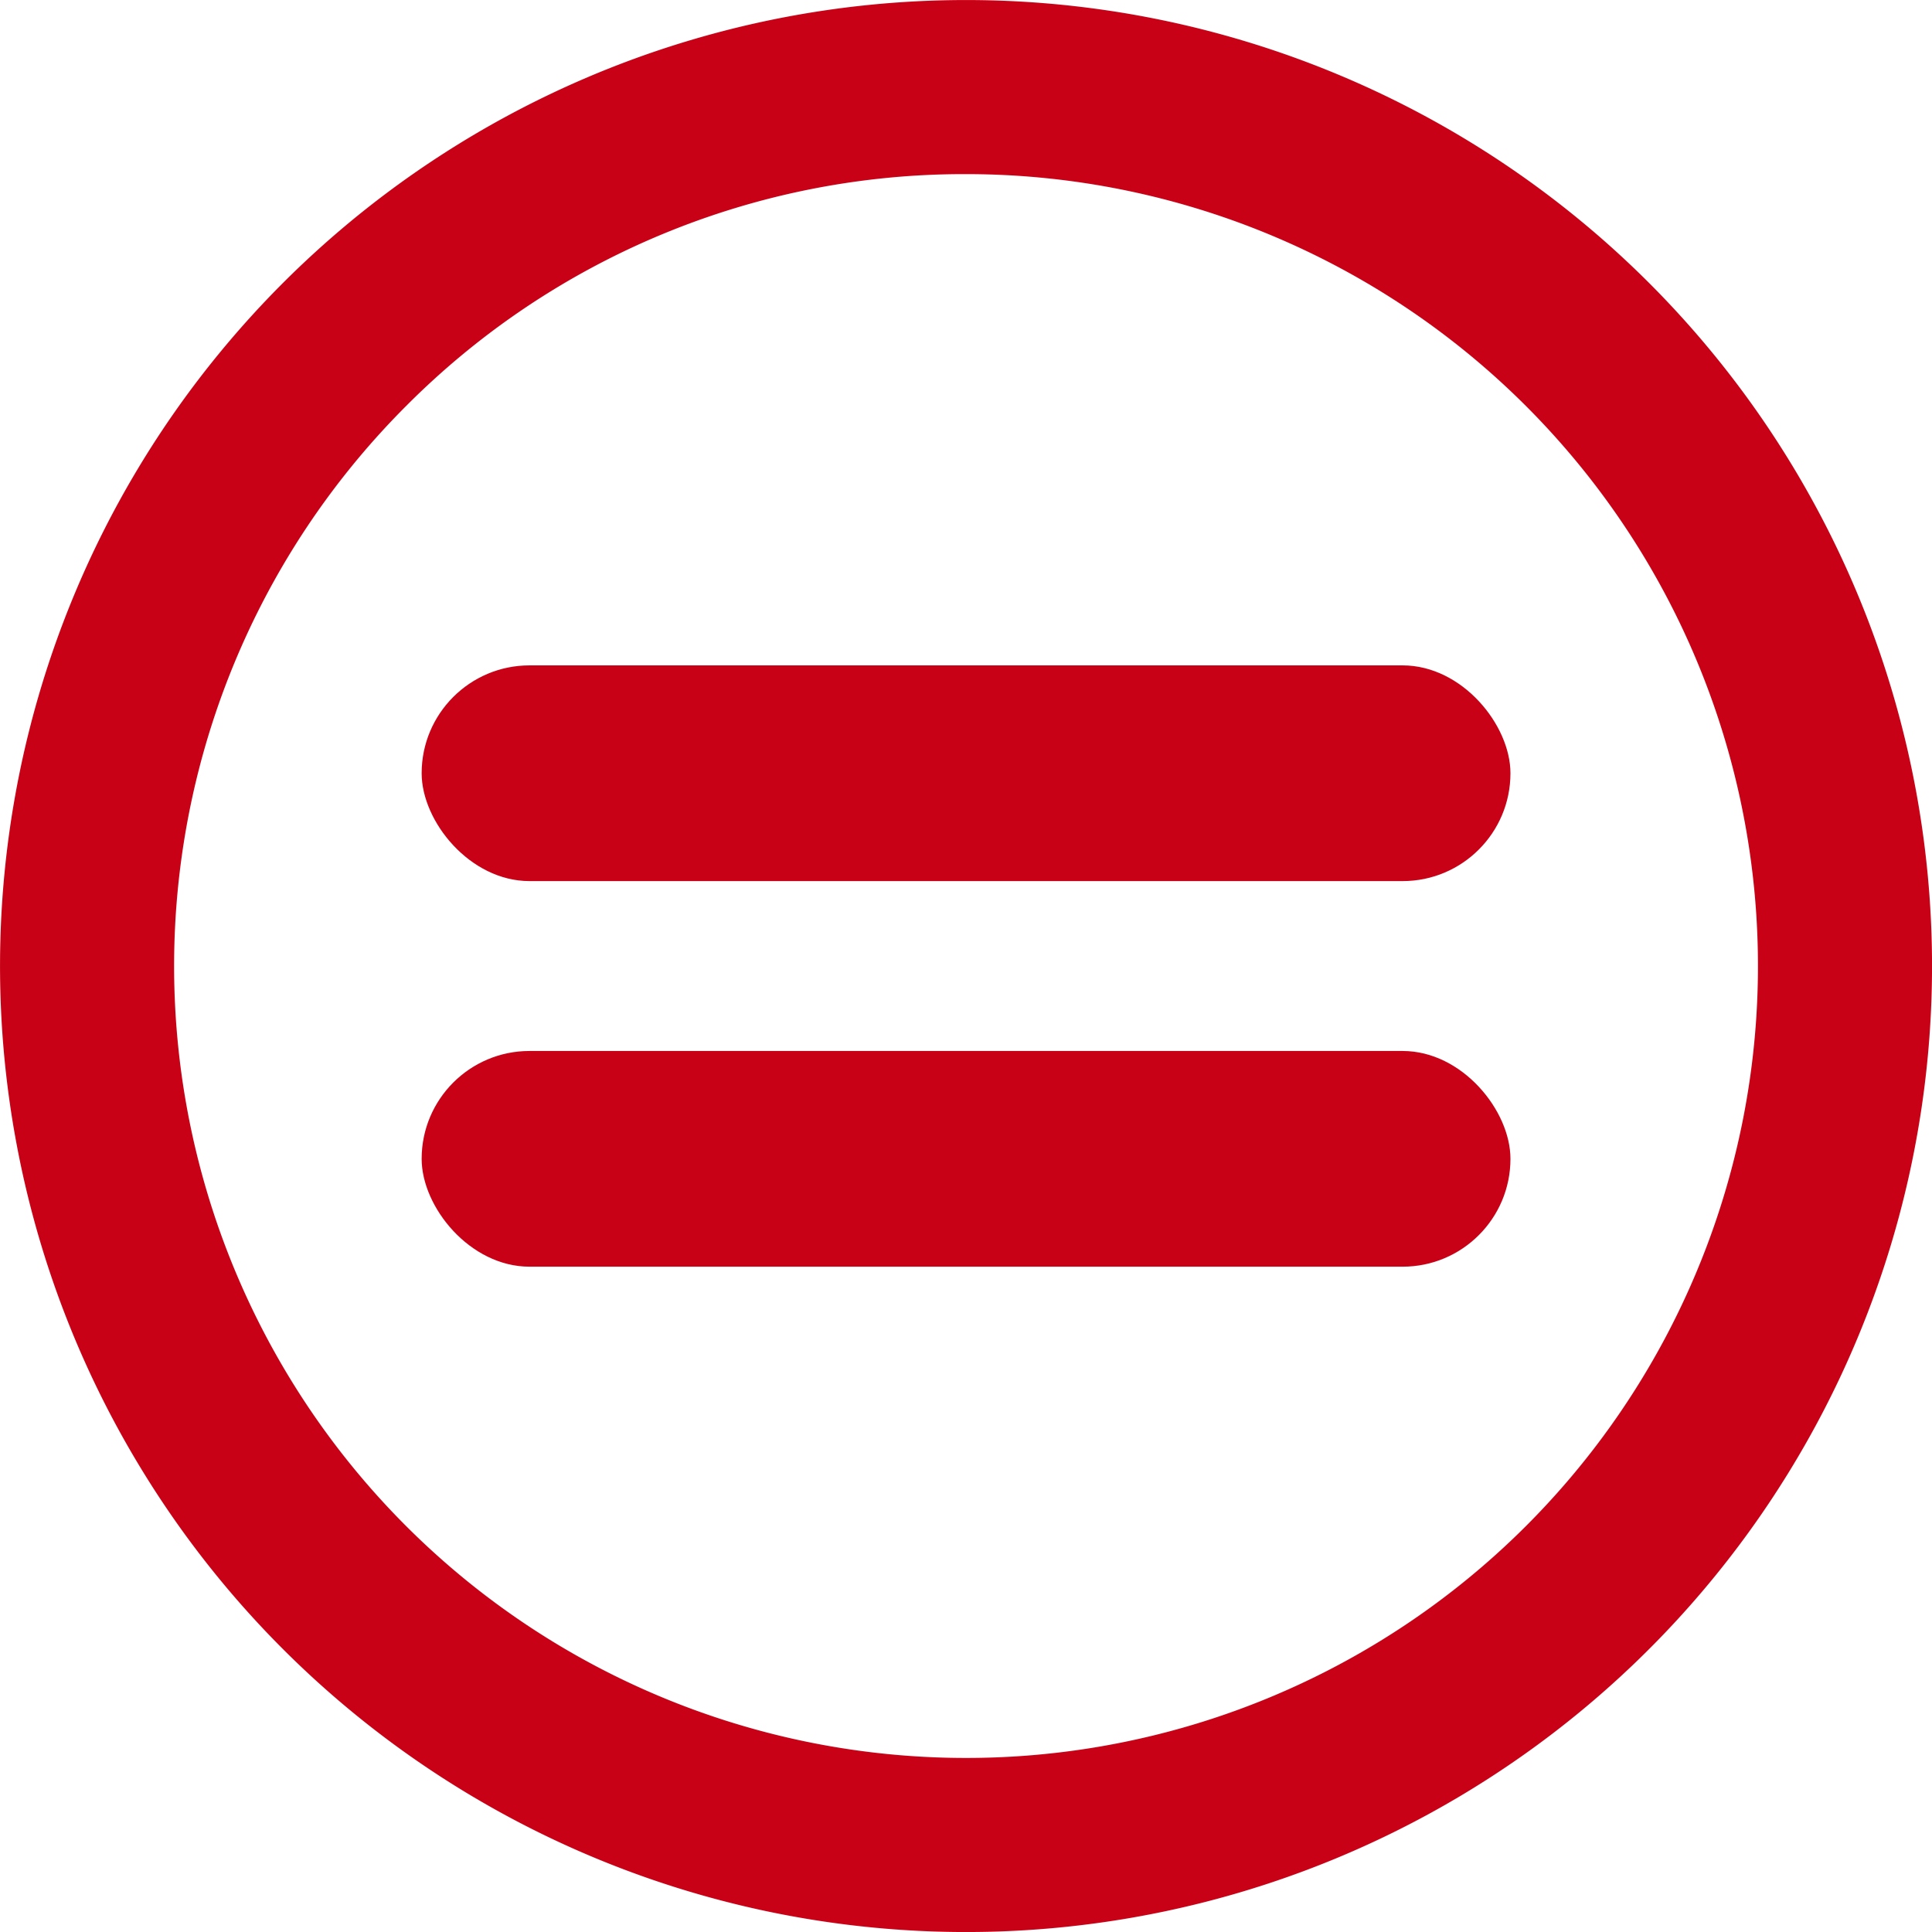 <svg xmlns="http://www.w3.org/2000/svg" width="57" height="57" viewBox="0 0 57 57"><g id="Artwork_1" data-name="Artwork 1" transform="translate(138.733 138.733)"><g id="Group_4810" data-name="Group 4810" transform="translate(-138.732 -138.732)"><path id="Path_29741" data-name="Path 29741" d="M28.5,5.136A23.364,23.364,0,0,1,45.021,45.021,23.364,23.364,0,0,1,11.979,11.979,23.212,23.212,0,0,1,28.5,5.136M28.5,0A28.5,28.5,0,1,0,57,28.5,28.5,28.5,0,0,0,28.5,0Z" fill="#c90117"></path><g id="Group_4809" data-name="Group 4809" transform="translate(12.439 19.63)"><rect id="Rectangle_4266" data-name="Rectangle 4266" width="32.123" height="6.364" rx="3.182" fill="#c90117"></rect><rect id="Rectangle_4267" data-name="Rectangle 4267" width="32.123" height="6.364" rx="3.182" transform="translate(0 11.376)" fill="#c90117"></rect></g></g></g></svg>